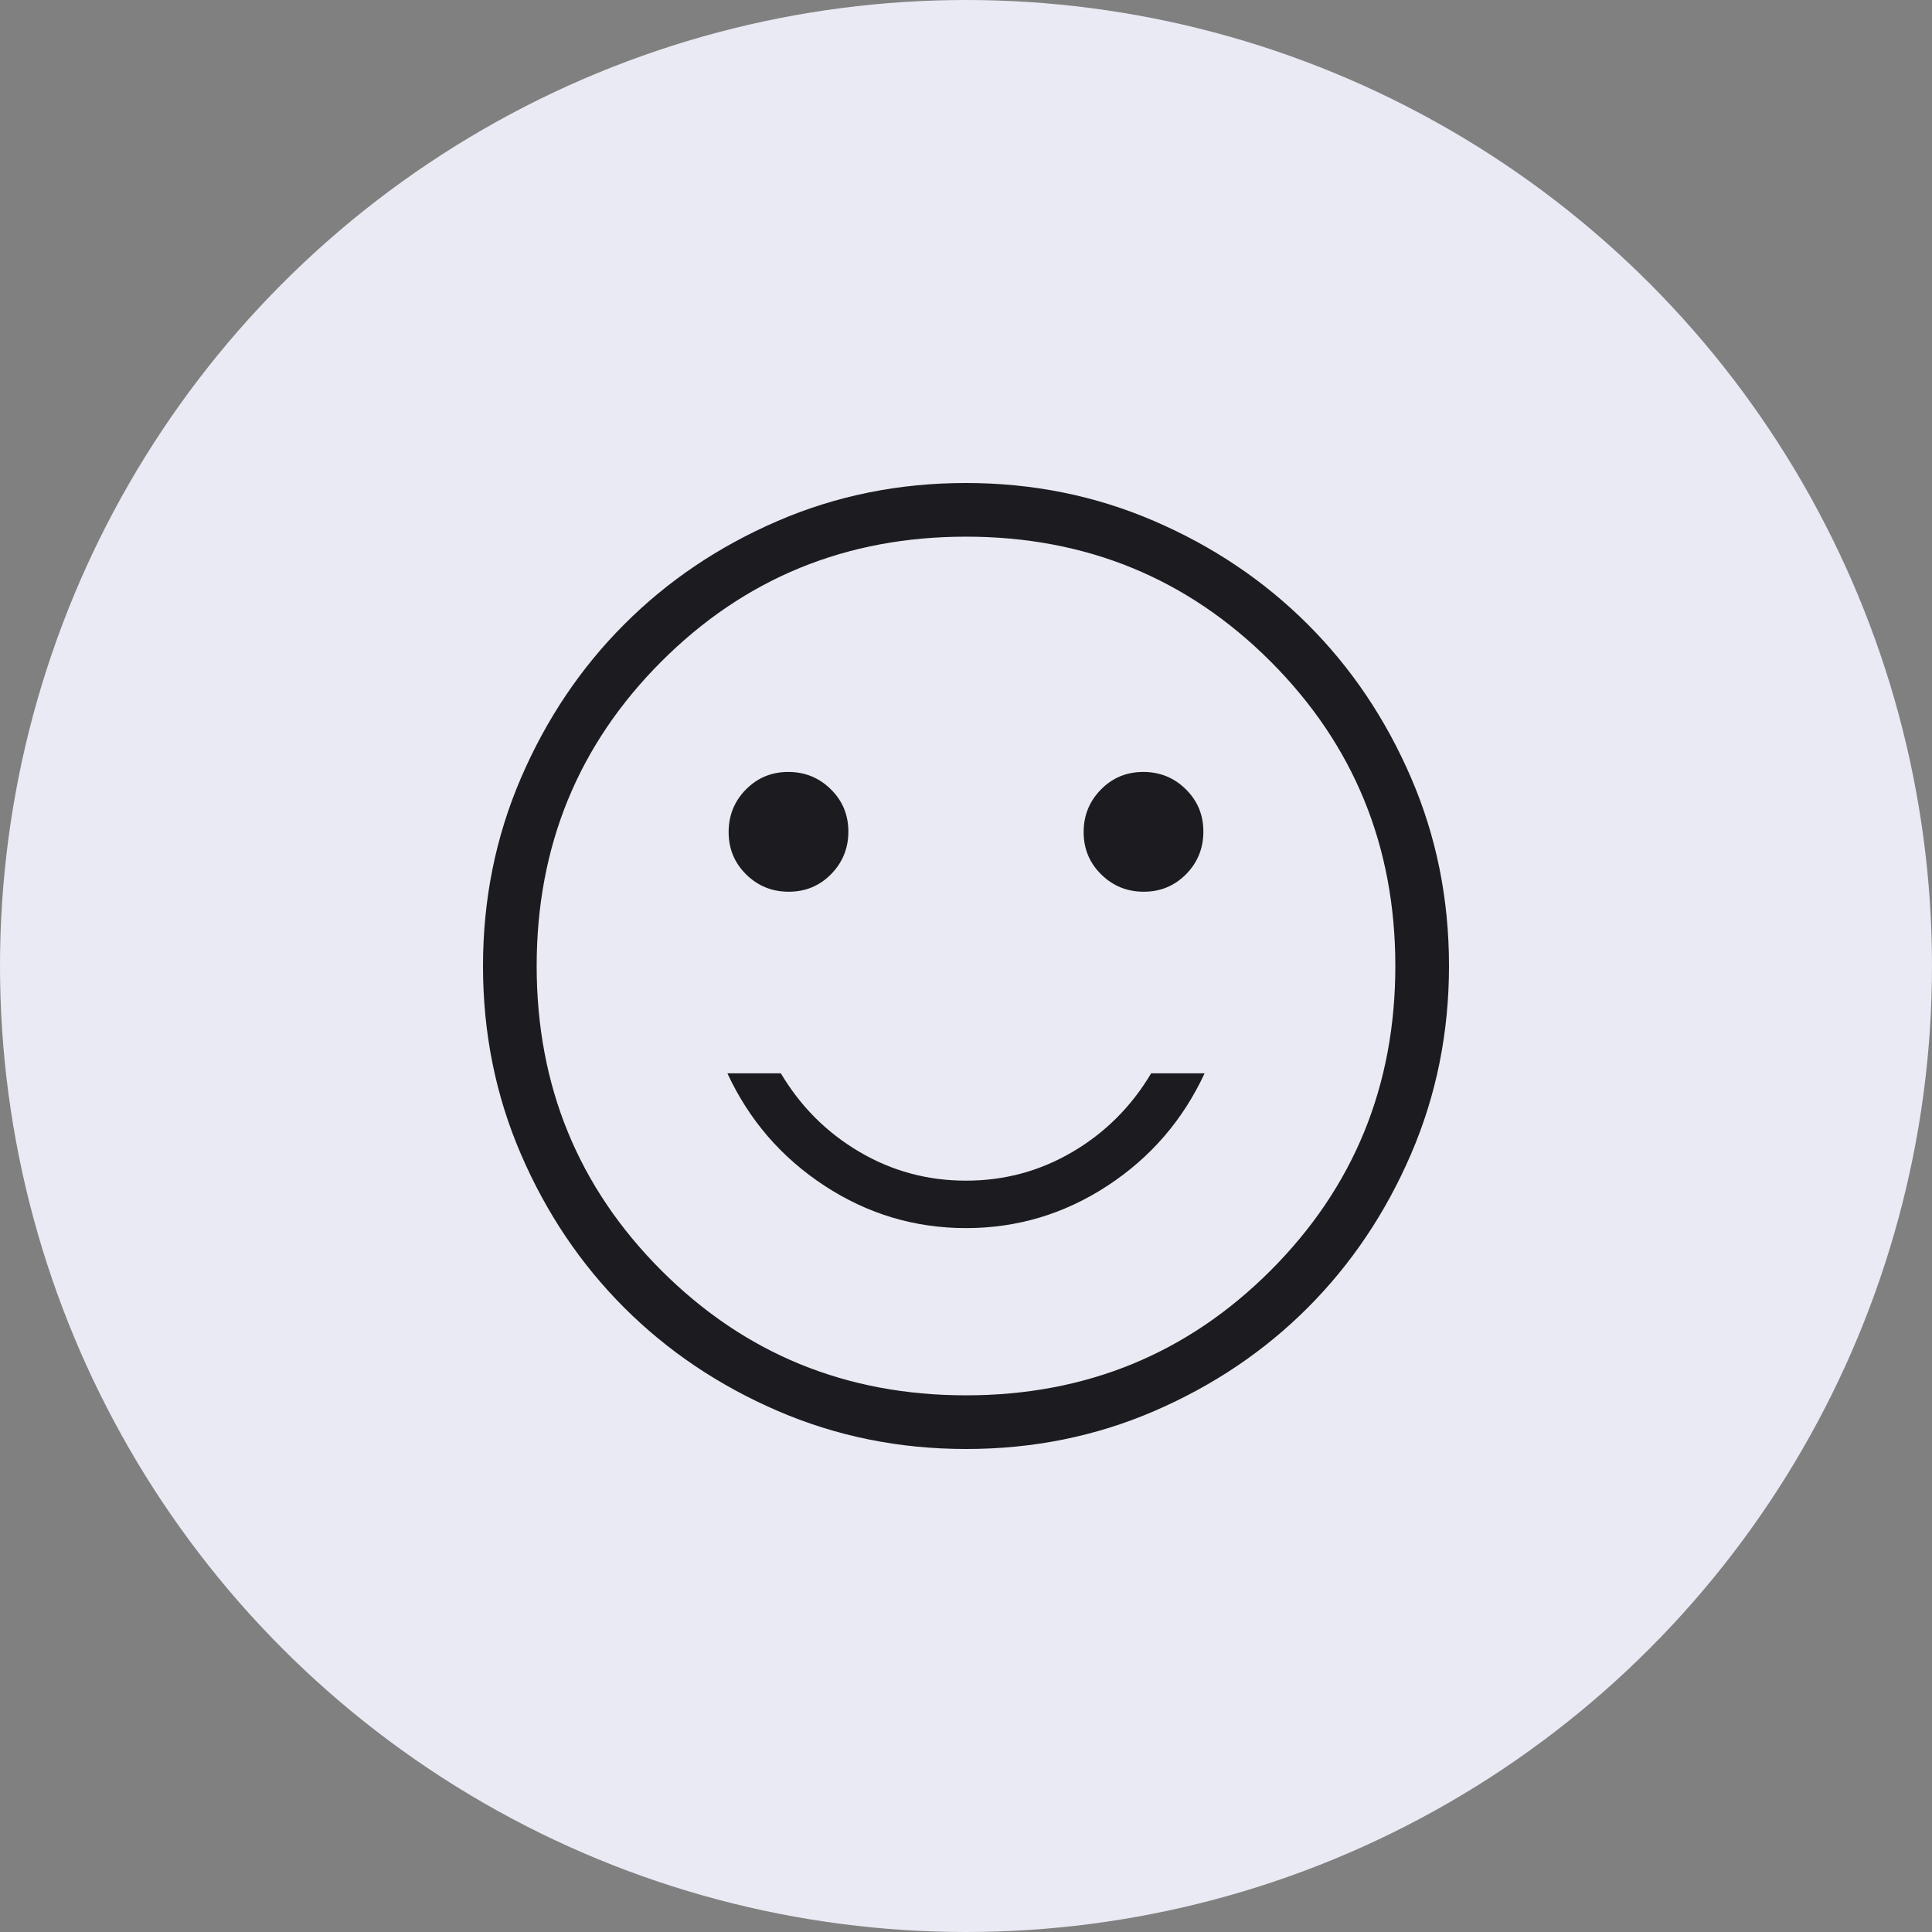 <svg width="36" height="36" viewBox="0 0 36 36" fill="none" xmlns="http://www.w3.org/2000/svg">
<rect x="0" y="0" width="36" height="36" fill="#808080" stroke="none"/>
<circle cx="18" cy="18" r="18" fill="#E9EAF3"/>
<mask id="mask0_43_18" style="mask-type:alpha" maskUnits="userSpaceOnUse" x="6" y="6" width="24" height="24">
<rect x="6" y="6" width="24" height="24" fill="#D9D9D9"/>
</mask>
<g mask="url(#mask0_43_18)">
<path d="M21.312 16.616C21.623 16.616 21.886 16.507 22.101 16.289C22.316 16.071 22.423 15.806 22.423 15.495C22.423 15.184 22.314 14.921 22.096 14.707C21.879 14.492 21.614 14.384 21.303 14.384C20.992 14.384 20.729 14.493 20.515 14.711C20.3 14.929 20.192 15.194 20.192 15.505C20.192 15.816 20.301 16.079 20.519 16.293C20.737 16.508 21.001 16.616 21.312 16.616ZM14.697 16.616C15.008 16.616 15.271 16.507 15.486 16.289C15.7 16.071 15.808 15.806 15.808 15.495C15.808 15.184 15.699 14.921 15.481 14.707C15.263 14.492 14.999 14.384 14.688 14.384C14.377 14.384 14.114 14.493 13.899 14.711C13.684 14.929 13.577 15.194 13.577 15.505C13.577 15.816 13.686 16.079 13.903 16.293C14.121 16.508 14.386 16.616 14.697 16.616ZM18 22.884C18.954 22.884 19.832 22.621 20.636 22.095C21.439 21.569 22.042 20.87 22.446 20H21.45C21.083 20.617 20.596 21.104 19.988 21.462C19.379 21.821 18.717 22 18 22C17.283 22 16.621 21.821 16.012 21.462C15.404 21.104 14.917 20.617 14.55 20H13.554C13.958 20.87 14.561 21.569 15.364 22.095C16.168 22.621 17.046 22.884 18 22.884ZM18.003 27C16.759 27 15.589 26.764 14.493 26.291C13.398 25.819 12.444 25.178 11.634 24.369C10.823 23.559 10.182 22.607 9.709 21.512C9.236 20.418 9 19.248 9 18.003C9 16.759 9.236 15.589 9.709 14.493C10.181 13.398 10.822 12.444 11.632 11.634C12.441 10.823 13.393 10.182 14.488 9.709C15.582 9.236 16.752 9 17.997 9C19.241 9 20.411 9.236 21.507 9.709C22.602 10.181 23.555 10.822 24.366 11.632C25.177 12.441 25.818 13.393 26.291 14.488C26.764 15.582 27 16.752 27 17.997C27 19.241 26.764 20.411 26.291 21.507C25.819 22.602 25.178 23.555 24.369 24.366C23.559 25.177 22.607 25.818 21.512 26.291C20.418 26.764 19.248 27 18.003 27ZM18 26C20.233 26 22.125 25.225 23.675 23.675C25.225 22.125 26 20.233 26 18C26 15.767 25.225 13.875 23.675 12.325C22.125 10.775 20.233 10 18 10C15.767 10 13.875 10.775 12.325 12.325C10.775 13.875 10 15.767 10 18C10 20.233 10.775 22.125 12.325 23.675C13.875 25.225 15.767 26 18 26Z" fill="#1C1B1F"/>
</g>
</svg>
